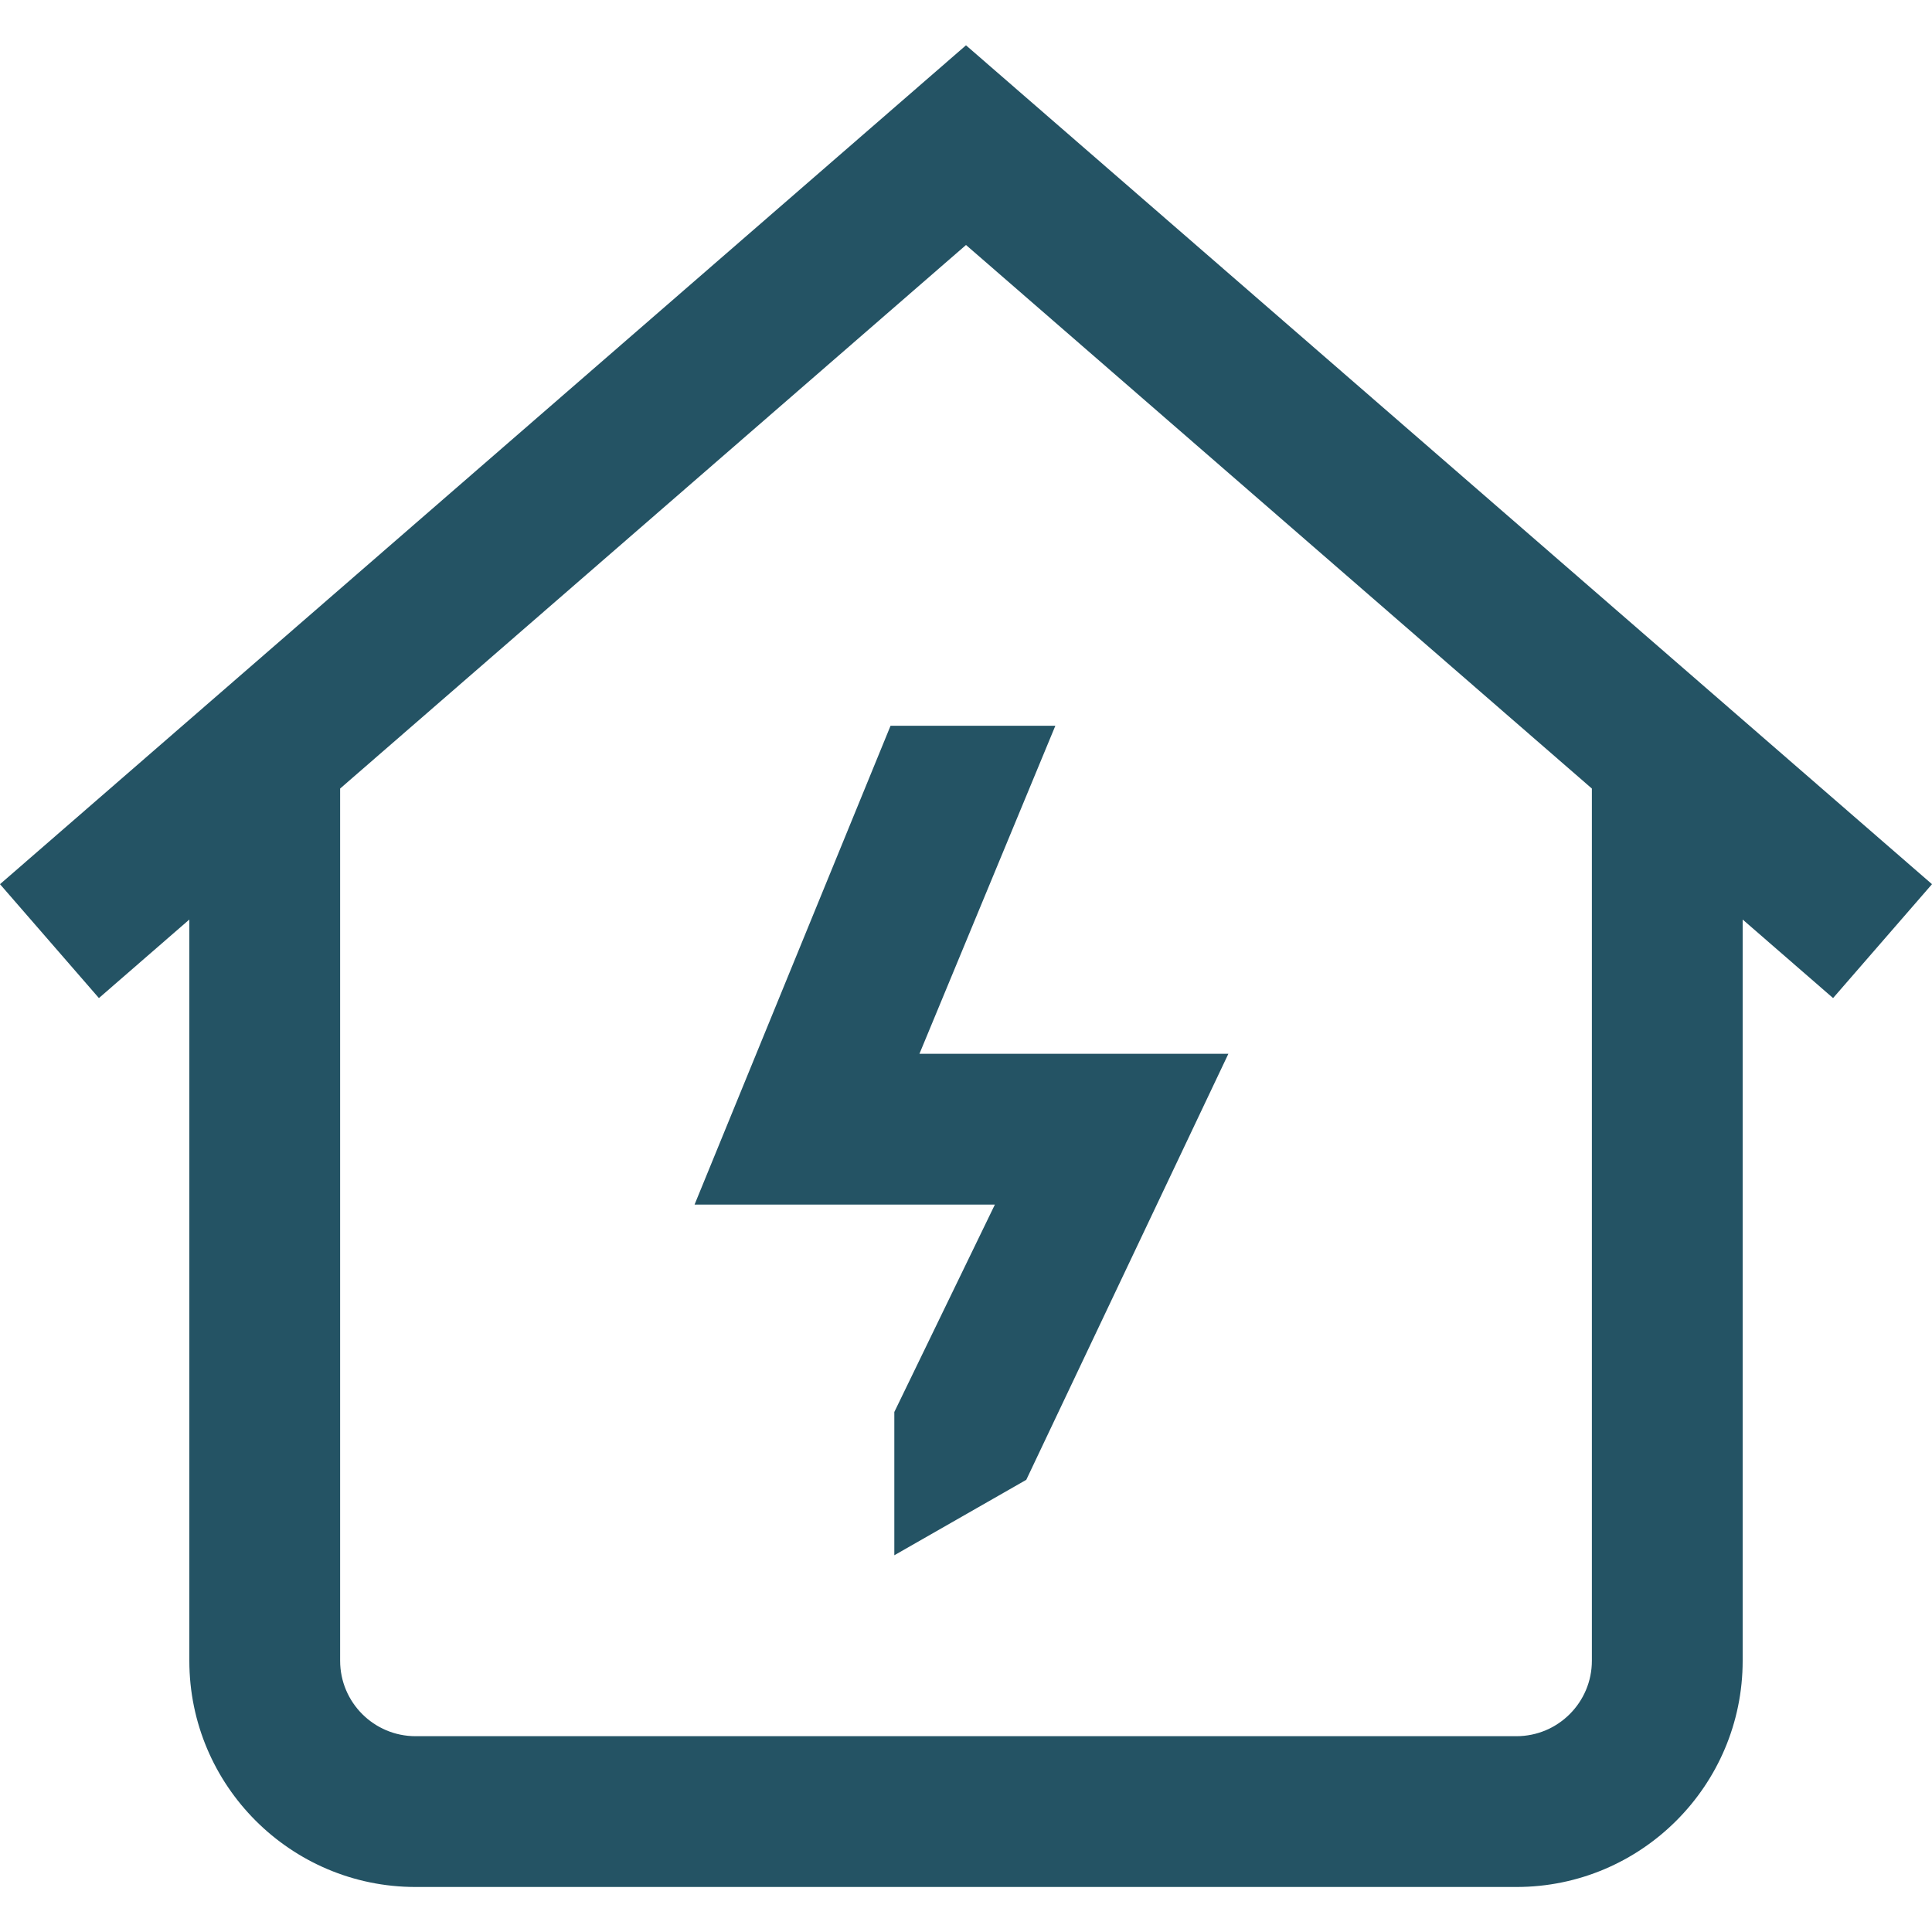 <svg width="20" height="20" viewBox="0 0 20 20" fill="none" xmlns="http://www.w3.org/2000/svg">
<g clip-path="url(#clip0_393_38344)">
<path d="M20 9.153L10 0.469L0 9.153L1.024 10.332L1.96 9.519V17.192C1.96 18.484 3.01 19.534 4.302 19.534H15.698C16.99 19.534 18.04 18.484 18.04 17.192V9.519L18.976 10.332L20 9.153ZM16.479 17.192C16.479 17.623 16.129 17.973 15.698 17.973H4.302C3.871 17.973 3.521 17.623 3.521 17.192V8.163L10 2.536L16.479 8.163V17.192ZM10.925 7.513L9.518 10.909H12.716L10.624 15.319L9.258 16.1V14.617L10.299 12.47H7.19L9.219 7.513H10.925Z" fill="#245364"/>
</g>
<defs>
<clipPath id="clip0_393_38344">
<rect width="20" height="20" fill="white"/>
</clipPath>
</defs>
</svg>
